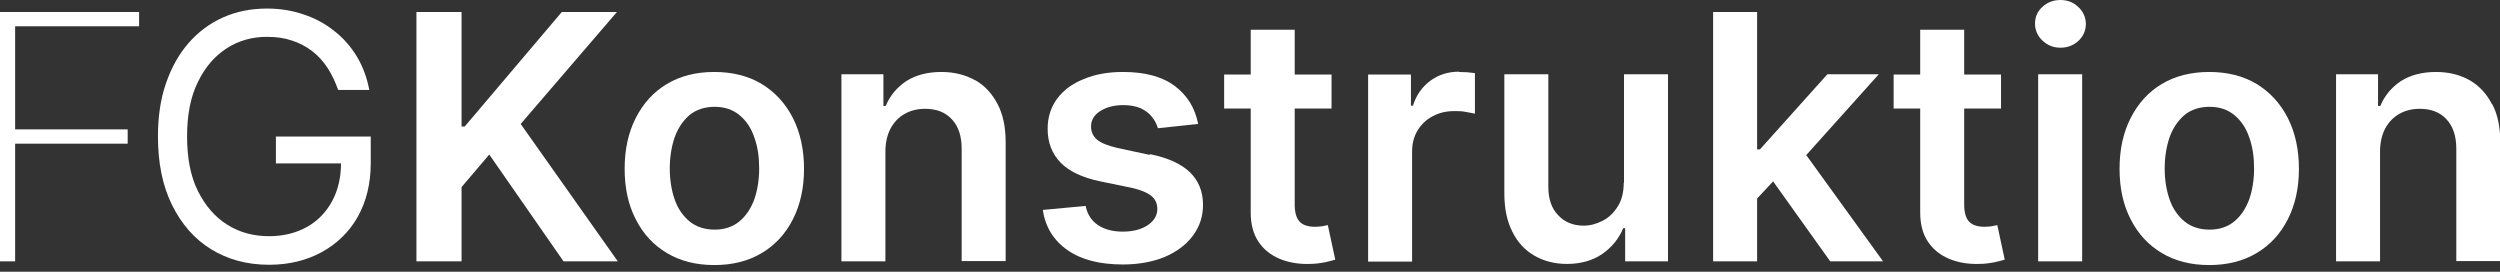 <svg width="276" height="30" viewBox="0 0 276 30" fill="none" xmlns="http://www.w3.org/2000/svg">
<rect x="0" y="0" width="276" height="30" fill="#333333" stroke="none"/>
<g clip-path="url(#clip0_335_1331)">
<path d="M0 28.852H1.671V15.861H14.095V14.284H1.671V2.901H15.356V1.324H0V28.852Z" fill="white"/>
<path d="M30.428 18.036H37.649C37.649 19.612 37.302 21.031 36.672 22.198C36.01 23.428 35.064 24.405 33.865 25.067C32.667 25.73 31.28 26.076 29.703 26.076C28 26.076 26.455 25.666 25.099 24.815C23.744 23.964 22.672 22.734 21.852 21.094C21.032 19.455 20.654 17.437 20.654 15.072C20.654 12.707 21.032 10.689 21.852 9.049C22.64 7.409 23.712 6.18 25.036 5.328C26.361 4.477 27.843 4.067 29.482 4.067C30.491 4.067 31.406 4.193 32.226 4.477C33.046 4.729 33.802 5.139 34.465 5.644C35.127 6.148 35.694 6.779 36.167 7.504C36.64 8.229 37.019 9.049 37.334 9.932H40.771C40.519 8.608 40.077 7.378 39.415 6.274C38.753 5.171 37.933 4.225 36.924 3.436C35.947 2.648 34.811 2.017 33.55 1.607C32.289 1.166 30.933 0.945 29.482 0.945C27.717 0.945 26.108 1.261 24.627 1.923C23.145 2.585 21.883 3.531 20.811 4.761C19.739 5.99 18.919 7.472 18.32 9.207C17.721 10.941 17.437 12.896 17.437 15.072C17.437 17.973 17.942 20.495 18.982 22.608C20.023 24.721 21.442 26.36 23.271 27.495C25.099 28.63 27.244 29.23 29.703 29.23C31.879 29.23 33.834 28.757 35.505 27.842C37.176 26.928 38.532 25.635 39.478 23.964C40.424 22.293 40.929 20.306 40.929 18.036V15.072H30.46V18.036H30.428Z" fill="white"/>
<path d="M68.109 1.324H62.023L51.303 13.969H50.956V1.324H45.974V28.852H50.956V20.653L54.014 17.059L62.213 28.852H68.204L57.483 13.685L68.109 1.324Z" fill="white"/>
<path d="M84.096 9.27C82.614 8.387 80.88 7.945 78.862 7.945C76.844 7.945 75.109 8.387 73.627 9.27C72.145 10.153 71.01 11.414 70.19 13.022C69.371 14.63 68.961 16.491 68.961 18.635C68.961 20.779 69.371 22.639 70.19 24.216C71.01 25.824 72.145 27.054 73.627 27.937C75.109 28.82 76.844 29.261 78.862 29.261C80.88 29.261 82.614 28.82 84.096 27.937C85.578 27.054 86.713 25.824 87.533 24.216C88.353 22.608 88.763 20.747 88.763 18.635C88.763 16.522 88.353 14.63 87.533 13.022C86.713 11.414 85.578 10.184 84.096 9.27ZM83.276 22.009C82.898 23.018 82.362 23.837 81.636 24.437C80.911 25.036 79.997 25.351 78.893 25.351C77.79 25.351 76.844 25.036 76.118 24.437C75.393 23.837 74.826 23.018 74.479 22.009C74.132 21 73.943 19.864 73.943 18.603C73.943 17.342 74.132 16.207 74.479 15.166C74.857 14.126 75.393 13.337 76.118 12.707C76.844 12.107 77.79 11.792 78.893 11.792C79.997 11.792 80.911 12.107 81.636 12.707C82.362 13.306 82.929 14.126 83.276 15.166C83.654 16.207 83.812 17.342 83.812 18.603C83.812 19.864 83.623 21 83.276 22.009Z" fill="white"/>
<path d="M107.65 8.86C106.578 8.261 105.349 7.945 103.93 7.945C102.385 7.945 101.092 8.292 100.051 8.954C99.011 9.648 98.254 10.562 97.781 11.698H97.529V8.198H92.893V28.851H97.749V16.743C97.749 15.765 97.939 14.914 98.317 14.189C98.695 13.495 99.2 12.959 99.862 12.581C100.524 12.202 101.281 12.013 102.132 12.013C103.394 12.013 104.371 12.391 105.096 13.18C105.822 13.968 106.168 15.04 106.168 16.427V28.82H111.024V15.702C111.024 14.062 110.741 12.644 110.141 11.508C109.542 10.342 108.722 9.459 107.682 8.86H107.65Z" fill="white"/>
<path d="M126.885 17.09L123.353 16.333C122.313 16.081 121.556 15.797 121.115 15.418C120.673 15.04 120.452 14.567 120.452 13.968C120.452 13.274 120.768 12.707 121.461 12.265C122.155 11.824 123.007 11.603 124.016 11.603C124.772 11.603 125.403 11.729 125.939 11.95C126.444 12.202 126.885 12.518 127.169 12.896C127.484 13.274 127.705 13.716 127.831 14.157L132.277 13.684C131.93 11.918 131.079 10.531 129.691 9.49C128.304 8.45 126.38 7.945 123.984 7.945C122.344 7.945 120.894 8.198 119.633 8.734C118.371 9.238 117.394 9.963 116.7 10.909C116.006 11.855 115.66 12.959 115.66 14.22C115.66 15.734 116.133 16.963 117.079 17.941C118.024 18.919 119.506 19.612 121.461 20.022L124.993 20.747C125.939 20.968 126.633 21.252 127.106 21.63C127.579 22.009 127.768 22.513 127.768 23.081C127.768 23.774 127.421 24.373 126.727 24.846C126.034 25.32 125.088 25.572 123.952 25.572C122.817 25.572 121.934 25.32 121.209 24.846C120.515 24.373 120.043 23.68 119.853 22.734L115.124 23.175C115.407 25.067 116.322 26.549 117.867 27.621C119.412 28.693 121.43 29.198 123.984 29.198C125.687 29.198 127.232 28.914 128.556 28.378C129.881 27.811 130.921 27.054 131.678 26.045C132.435 25.036 132.813 23.901 132.813 22.608C132.813 21.126 132.308 19.927 131.363 19.013C130.417 18.099 128.966 17.436 127.011 17.026L126.885 17.09Z" fill="white"/>
<path d="M145.993 24.975C145.741 25.007 145.457 25.038 145.142 25.038C144.732 25.038 144.385 24.975 144.038 24.849C143.723 24.723 143.439 24.502 143.25 24.155C143.061 23.809 142.935 23.304 142.935 22.642V11.984H147.002V8.232H142.935V3.281H138.079V8.232H135.146V11.984H138.079V23.462C138.079 24.755 138.363 25.827 138.93 26.678C139.498 27.529 140.286 28.16 141.263 28.57C142.241 28.98 143.345 29.169 144.543 29.137C145.236 29.137 145.804 29.043 146.309 28.948C146.782 28.854 147.16 28.728 147.412 28.665L146.592 24.849C146.592 24.849 146.277 24.912 145.993 24.975Z" fill="white"/>
<path d="M161.097 7.914C159.899 7.914 158.858 8.229 157.944 8.892C157.03 9.554 156.367 10.468 155.989 11.666H155.768V8.229H151.039V28.883H155.894V16.743C155.894 15.86 156.084 15.103 156.494 14.41C156.903 13.748 157.44 13.211 158.165 12.833C158.858 12.455 159.647 12.265 160.561 12.265C160.971 12.265 161.413 12.265 161.854 12.36C162.295 12.455 162.611 12.486 162.831 12.549V8.072C162.611 8.04 162.327 8.009 161.98 7.977C161.633 7.977 161.349 7.946 161.066 7.946L161.097 7.914Z" fill="white"/>
<path d="M179.26 20.181C179.26 21.222 179.039 22.105 178.598 22.799C178.156 23.492 177.62 24.028 176.926 24.375C176.233 24.722 175.57 24.911 174.845 24.911C173.679 24.911 172.733 24.533 172.007 23.744C171.282 22.988 170.935 21.947 170.935 20.623V8.199H166.079V21.348C166.079 22.988 166.363 24.407 166.962 25.573C167.53 26.74 168.35 27.623 169.39 28.222C170.431 28.821 171.629 29.137 172.985 29.137C174.53 29.137 175.854 28.758 176.895 28.033C177.935 27.308 178.724 26.362 179.197 25.195H179.417V28.853H184.147V8.199H179.291V20.15L179.26 20.181Z" fill="white"/>
<path d="M207.418 8.198H201.742L194.3 16.491H193.985V1.324H189.129V28.852H193.985V21.915L195.751 20.023L202.057 28.852H207.891L199.409 17.122L207.418 8.198Z" fill="white"/>
<path d="M219.904 24.975C219.652 25.007 219.368 25.038 219.053 25.038C218.643 25.038 218.296 24.975 217.949 24.849C217.634 24.723 217.35 24.502 217.161 24.155C216.972 23.809 216.846 23.304 216.846 22.642V11.984H220.913V8.232H216.846V3.281H211.99V8.232H209.057V11.984H211.99V23.462C211.99 24.755 212.274 25.827 212.841 26.678C213.409 27.529 214.197 28.16 215.175 28.57C216.152 28.98 217.256 29.169 218.454 29.137C219.148 29.137 219.715 29.043 220.22 28.948C220.693 28.854 221.071 28.728 221.323 28.665L220.503 24.849C220.503 24.849 220.188 24.912 219.904 24.975Z" fill="white"/>
<path d="M229.869 8.199H225.013V28.853H229.869V8.199Z" fill="white"/>
<path d="M227.472 0C226.715 0 226.022 0.252 225.486 0.757C224.918 1.261 224.666 1.892 224.666 2.617C224.666 3.342 224.95 3.973 225.486 4.478C226.053 5.014 226.715 5.266 227.472 5.266C228.229 5.266 228.923 5.014 229.459 4.509C229.995 4.005 230.279 3.374 230.279 2.649C230.279 1.923 229.995 1.293 229.459 0.788C228.923 0.252 228.229 0 227.472 0Z" fill="white"/>
<path d="M249.135 9.27C247.653 8.387 245.918 7.945 243.9 7.945C241.882 7.945 240.148 8.387 238.666 9.27C237.184 10.153 236.049 11.414 235.229 13.022C234.409 14.63 233.999 16.491 233.999 18.635C233.999 20.779 234.409 22.639 235.229 24.216C236.049 25.824 237.184 27.054 238.666 27.937C240.148 28.82 241.882 29.261 243.9 29.261C245.918 29.261 247.653 28.82 249.135 27.937C250.617 27.054 251.752 25.824 252.572 24.216C253.392 22.608 253.801 20.747 253.801 18.635C253.801 16.522 253.392 14.63 252.572 13.022C251.752 11.414 250.617 10.184 249.135 9.27ZM248.315 22.009C247.936 23.018 247.4 23.837 246.675 24.437C245.95 25.036 245.036 25.351 243.932 25.351C242.828 25.351 241.882 25.036 241.157 24.437C240.432 23.837 239.864 23.018 239.517 22.009C239.171 21 238.981 19.864 238.981 18.603C238.981 17.342 239.171 16.207 239.517 15.166C239.896 14.126 240.432 13.337 241.157 12.707C241.882 12.107 242.828 11.792 243.932 11.792C245.036 11.792 245.95 12.107 246.675 12.707C247.4 13.306 247.968 14.126 248.315 15.166C248.693 16.207 248.851 17.342 248.851 18.603C248.851 19.864 248.662 21 248.315 22.009Z" fill="white"/>
<path d="M275.117 11.508C274.518 10.342 273.698 9.459 272.658 8.86C271.586 8.261 270.356 7.945 268.937 7.945C267.392 7.945 266.099 8.292 265.058 8.954C264.018 9.648 263.261 10.562 262.788 11.698H262.536V8.198H257.901V28.851H262.757V16.743C262.757 15.765 262.946 14.914 263.324 14.189C263.703 13.495 264.207 12.959 264.869 12.581C265.531 12.202 266.288 12.013 267.139 12.013C268.401 12.013 269.378 12.391 270.104 13.18C270.829 13.968 271.176 15.04 271.176 16.427V28.82H276.032V15.702C276.032 14.062 275.748 12.644 275.149 11.508H275.117Z" fill="white"/>
</g>
<defs>
<clipPath id="clip0_335_1331">
<rect width="276" height="29.262" fill="white"/>
</clipPath>
</defs>
</svg>
